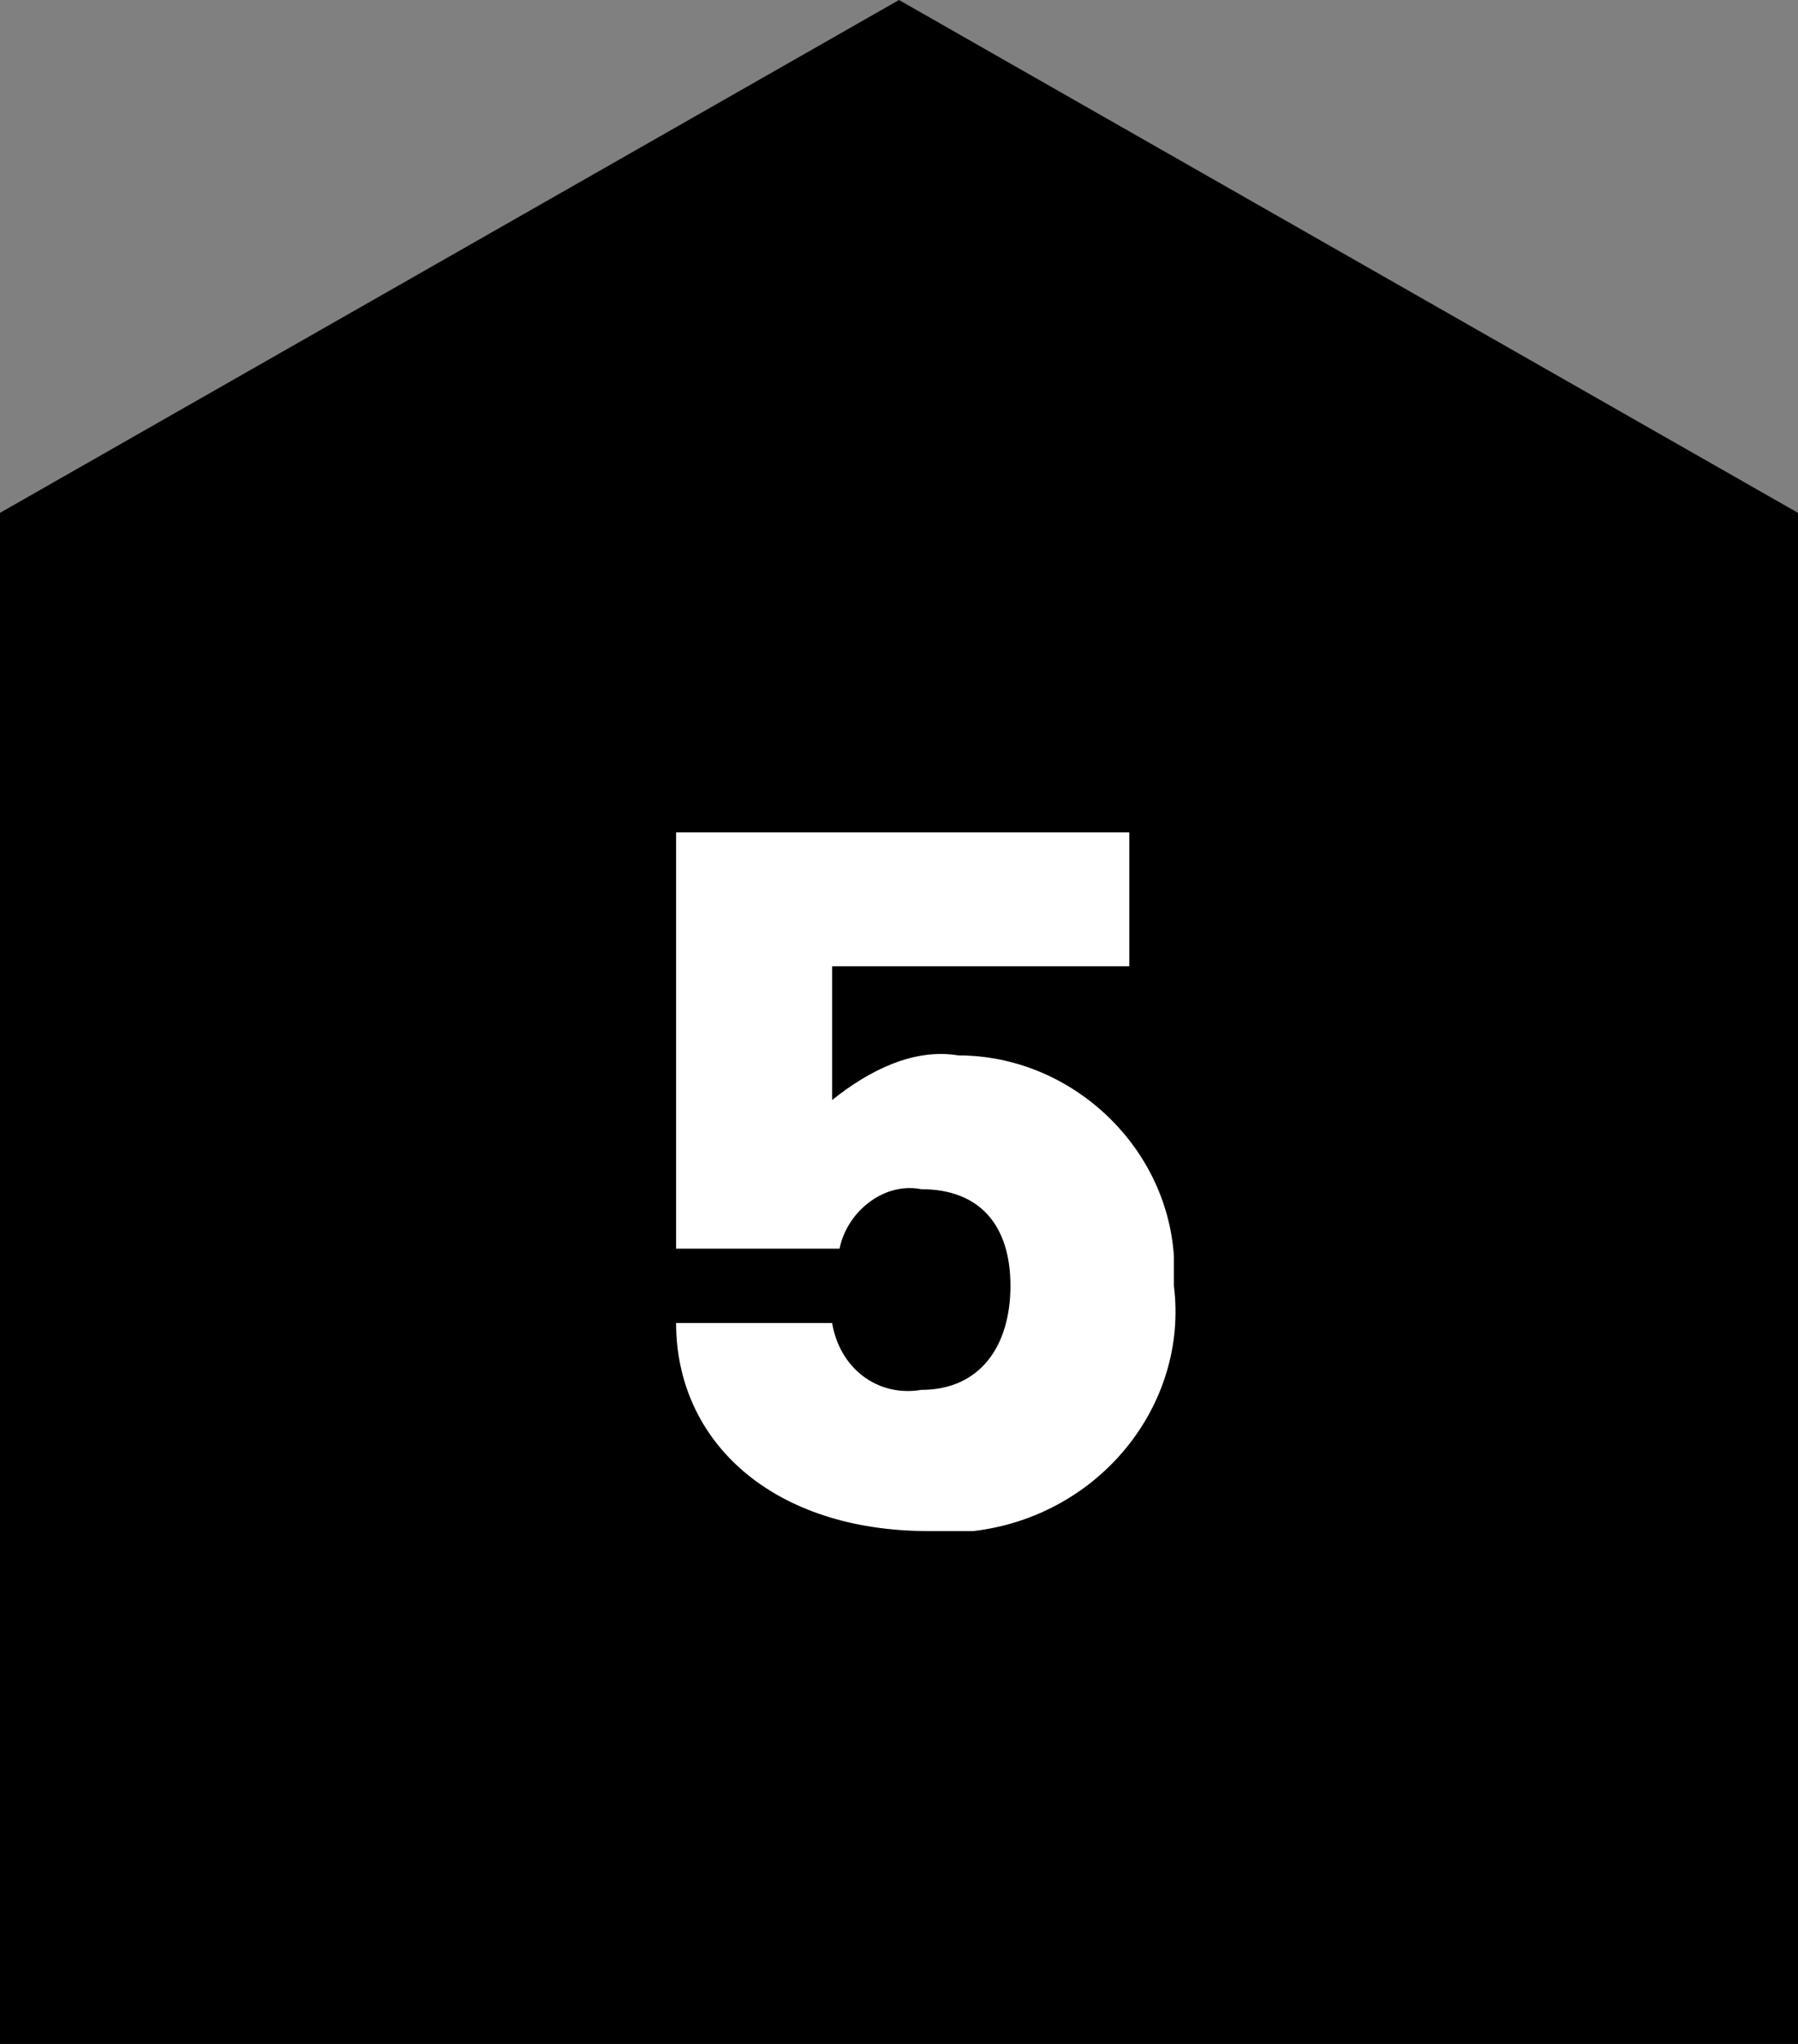 <?xml version="1.0" encoding="utf-8"?>
<!-- Generator: Adobe Illustrator 28.1.0, SVG Export Plug-In . SVG Version: 6.00 Build 0)  -->
<svg version="1.1" id="Layer_1" xmlns="http://www.w3.org/2000/svg" xmlns:xlink="http://www.w3.org/1999/xlink" x="0px" y="0px"
	 viewBox="0 0 24.2 27.5" style="enable-background:new 0 0 24.2 27.5;" xml:space="preserve">
<rect x="0" y="0" width="24.2" height="27.5" fill="#808080" stroke="none"/>
<style type="text/css">
	.st0{fill:#FFFFFF;}
</style>
<polygon points="12.1,0 0,6.9 0,27.5 24.2,27.5 24.2,6.9 "/>
<path class="st0" d="M15.2,11.1V13h-4v1.8c0.5-0.4,1.1-0.7,1.7-0.6c1.5,0,2.8,1.2,2.9,2.7c0,0.1,0,0.3,0,0.4c0.2,1.6-1,3.1-2.7,3.3
	c-0.2,0-0.4,0-0.6,0c-2.1,0-3.4-1.2-3.4-2.8h2.1c0.1,0.6,0.6,1,1.2,0.9c0.8,0,1.2-0.6,1.2-1.4s-0.4-1.3-1.2-1.3
	c-0.5-0.1-1,0.3-1.1,0.8H9.1v-5.6H15.2z"/>
</svg>
